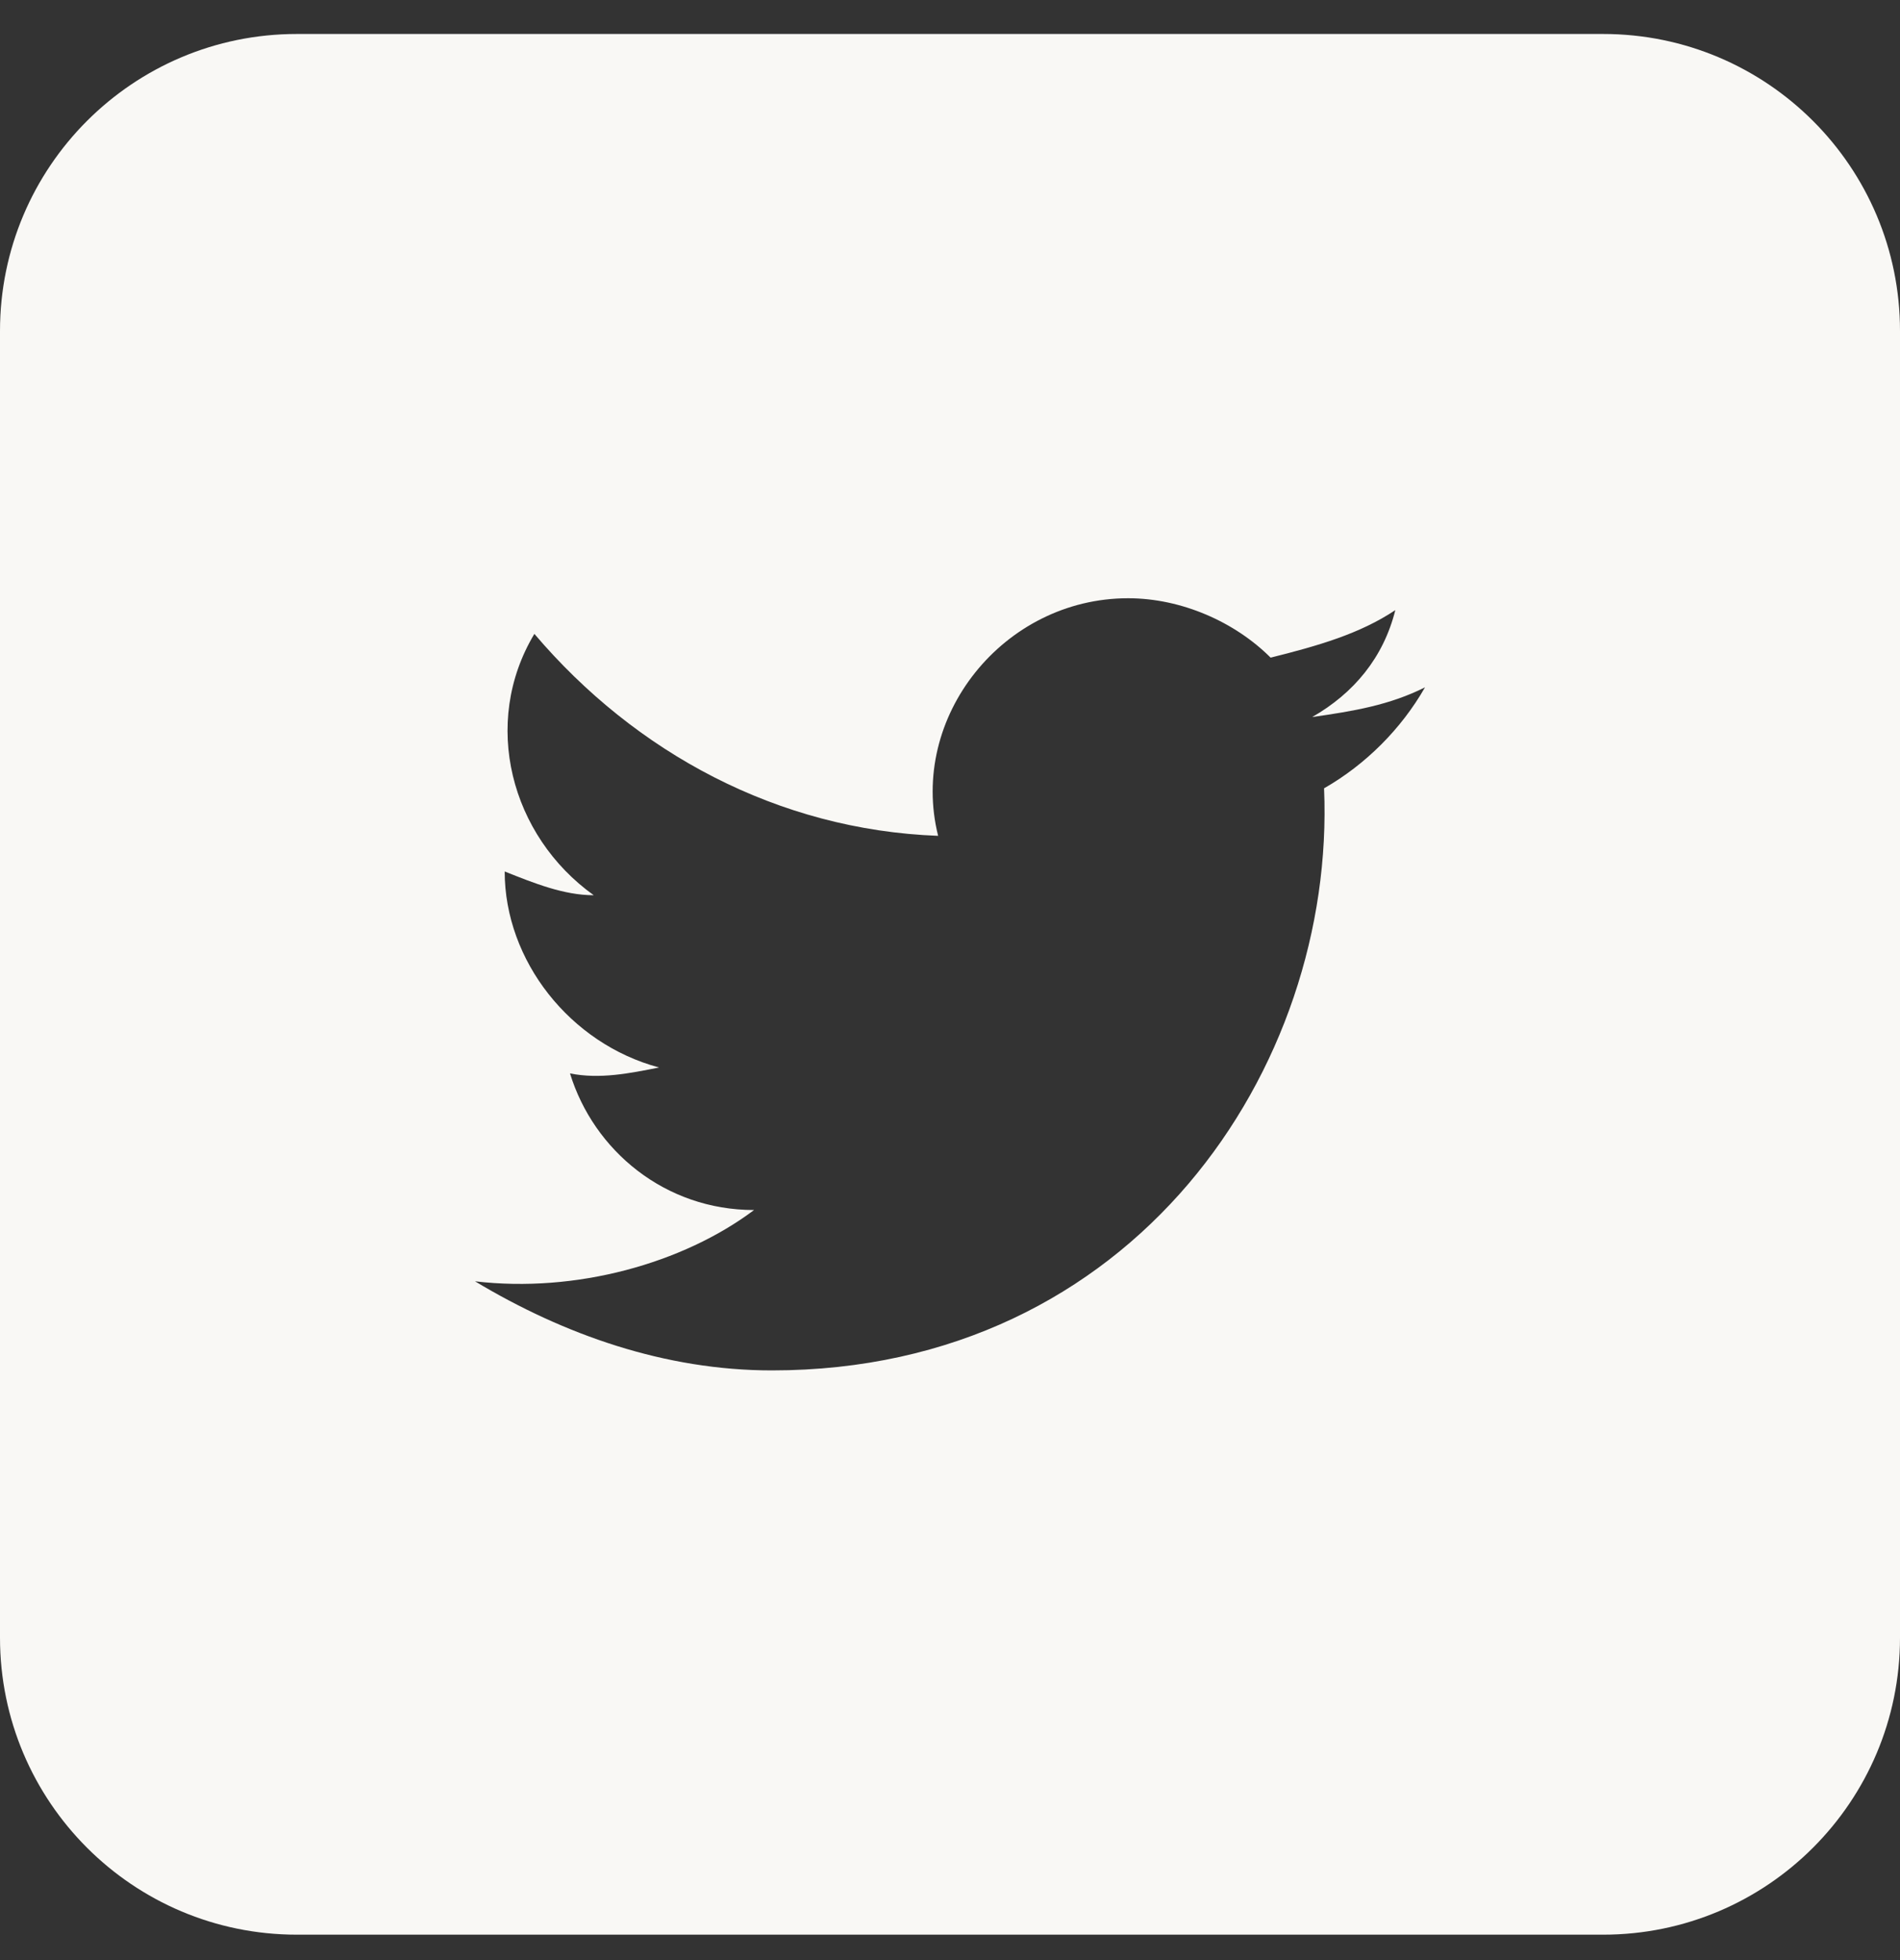 <svg width="32" height="33" viewBox="0 0 32 33" fill="none" xmlns="http://www.w3.org/2000/svg">
<rect x="0" y="0" width="32" height="33" fill="#333333" stroke="none"/>
<path fill-rule="evenodd" clip-rule="evenodd" d="M0 5.572C0 2.81 2.239 0.572 5 0.572H27C29.761 0.572 32 2.81 32 5.572V27.572C32 30.333 29.761 32.572 27 32.572H5C2.239 32.572 0 30.333 0 27.572V5.572ZM22.1 12.072C22.8 11.972 23.4 11.872 24 11.572C23.6 12.272 23 12.872 22.3 13.272C22.5 17.972 19.1 23.072 13 23.072C11.2 23.072 9.5 22.472 8 21.572C9.7 21.772 11.5 21.272 12.7 20.372C11.2 20.372 10 19.372 9.6 18.072C10.1 18.172 10.6 18.072 11.1 17.972C9.6 17.572 8.5 16.172 8.5 14.672C9 14.872 9.5 15.072 10 15.072C8.6 14.072 8.1 12.172 9 10.672C10.7 12.672 13.1 13.972 15.8 14.072C15.3 12.072 16.9 10.072 19 10.072C19.9 10.072 20.8 10.472 21.4 11.072C22.2 10.872 22.9 10.672 23.5 10.272C23.3 11.072 22.8 11.672 22.1 12.072Z" fill="#F9F8F5"/>
</svg>
